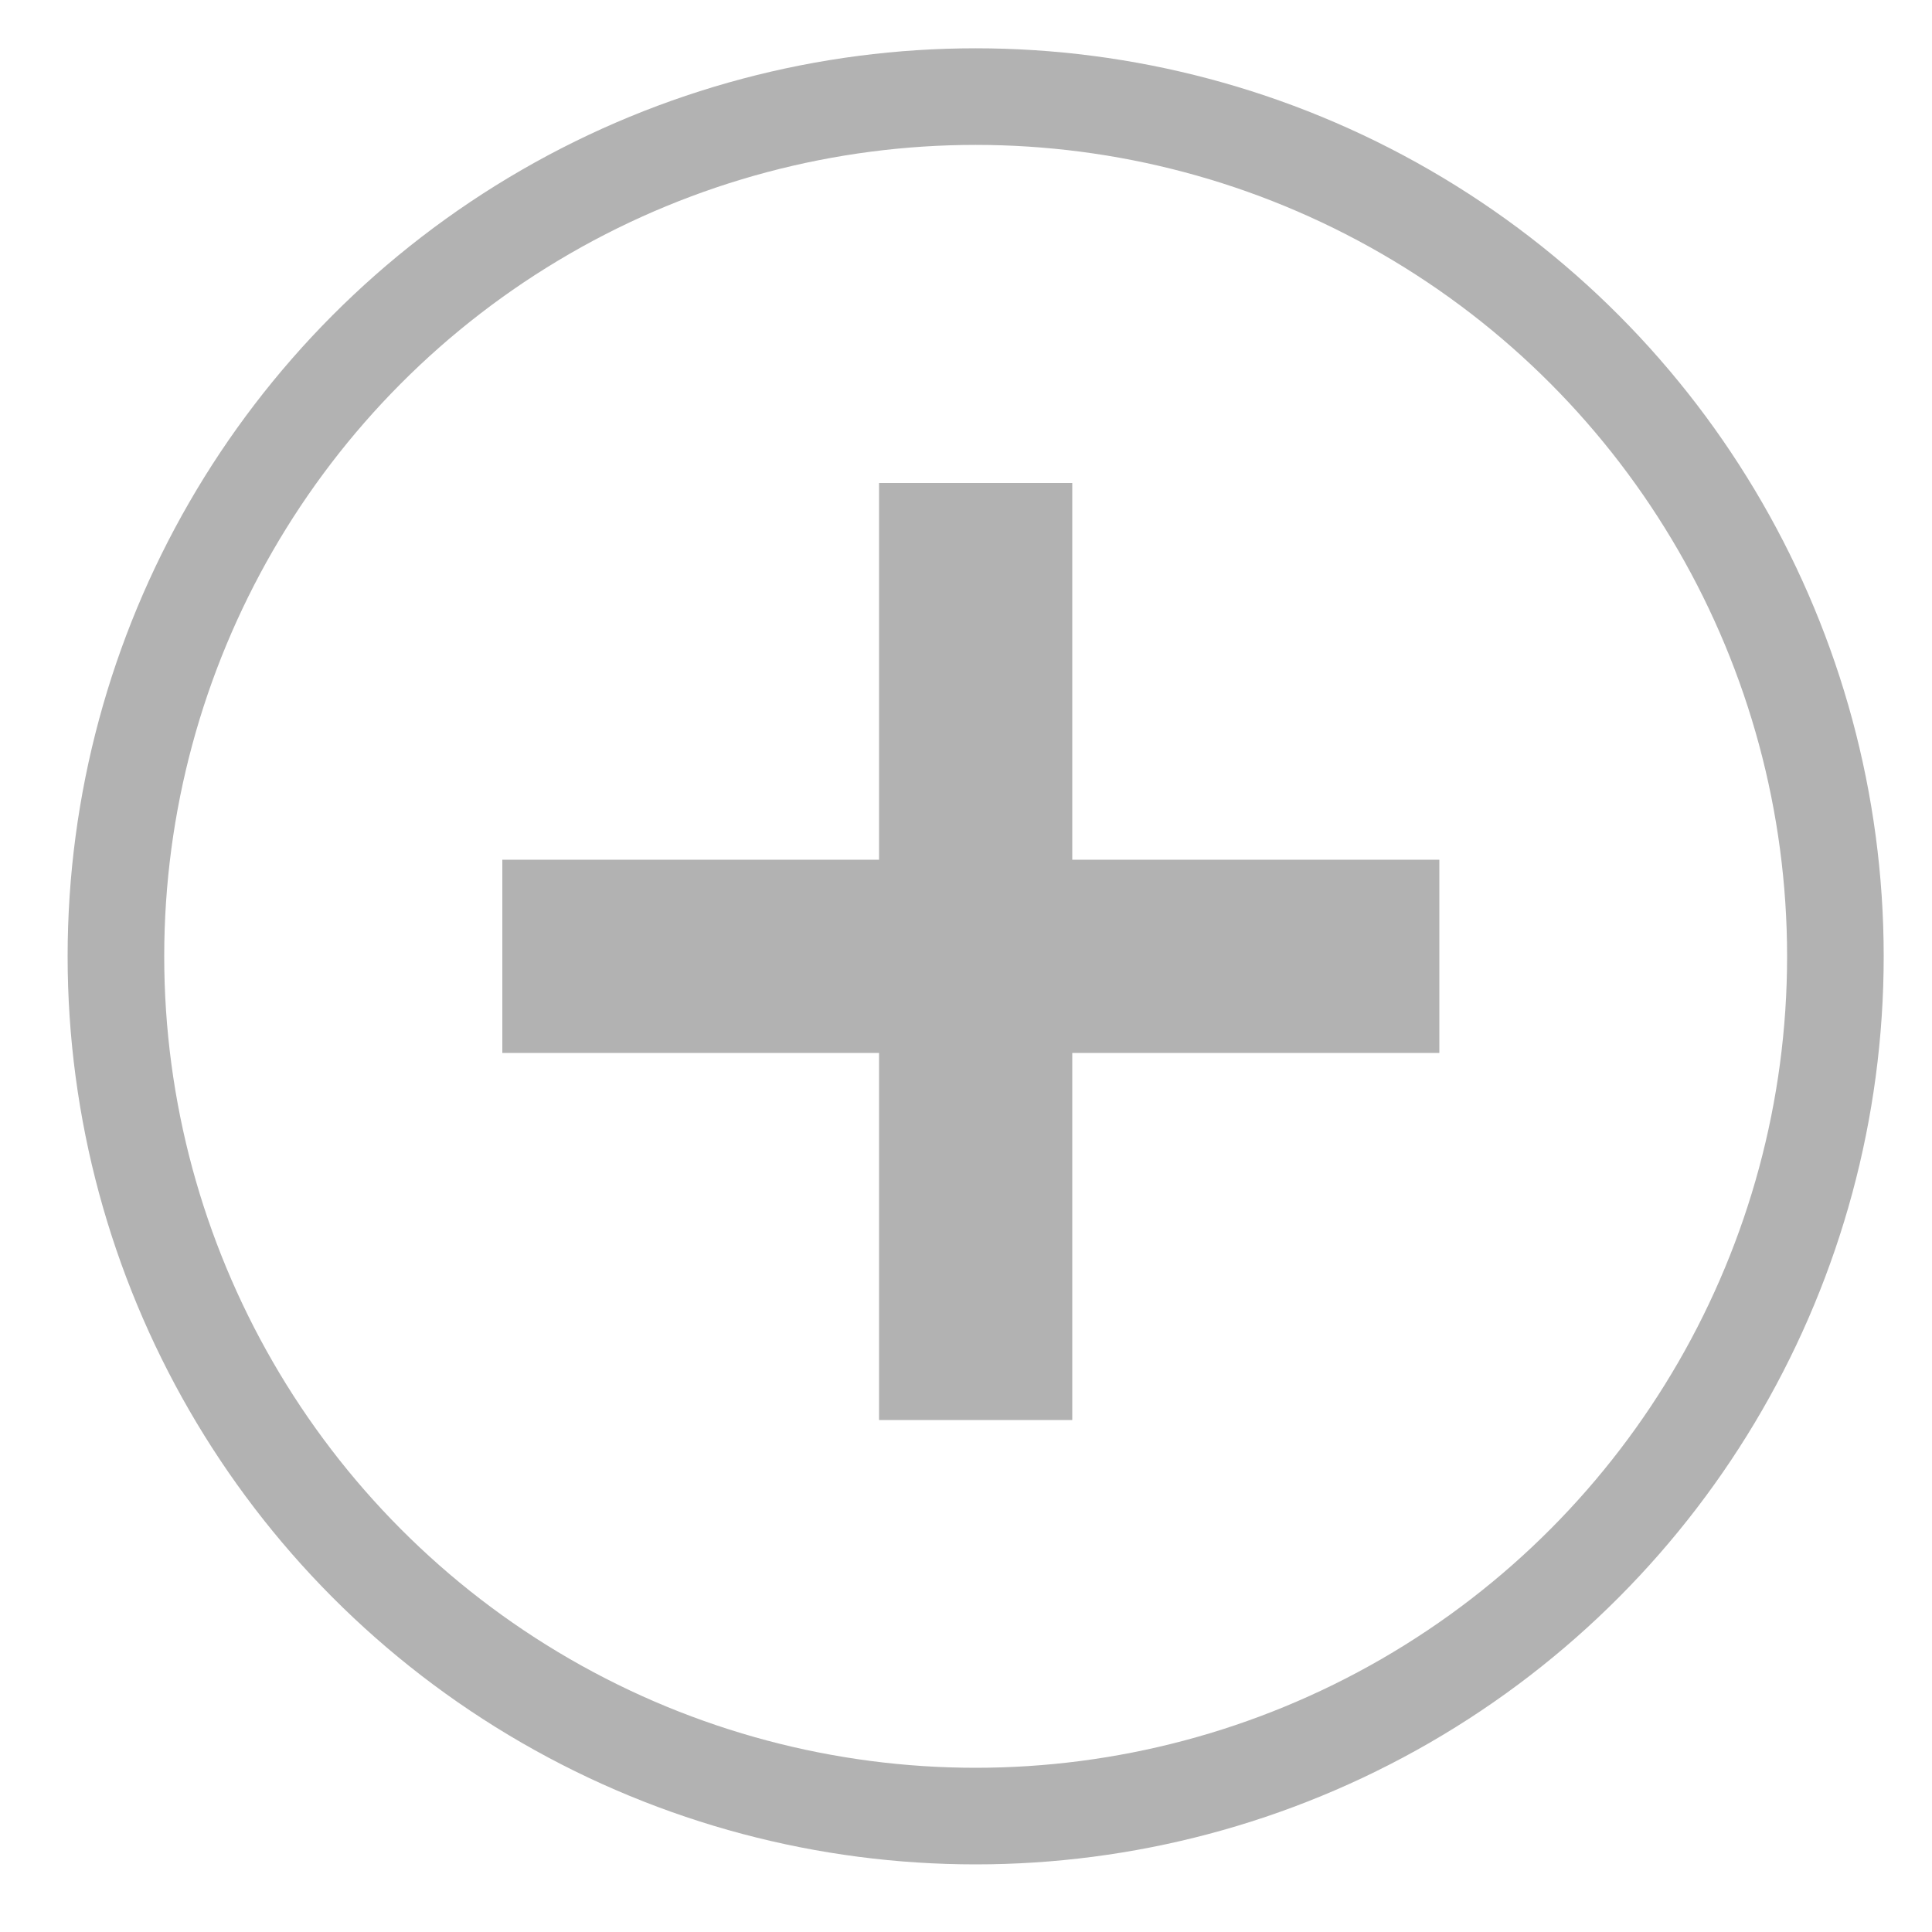 <?xml version="1.0" encoding="utf-8"?>
<!-- Generator: Adobe Illustrator 25.4.1, SVG Export Plug-In . SVG Version: 6.00 Build 0)  -->
<svg version="1.1" id="圖層_1" xmlns="http://www.w3.org/2000/svg" xmlns:xlink="http://www.w3.org/1999/xlink" x="0px" y="0px"
	 viewBox="0 0 20 20" style="enable-background:new 0 0 20 20;" xml:space="preserve">
<style type="text/css">
	.st0{fill:none;stroke:#B2B2B2;stroke-miterlimit:10;}
	.st1{fill:none;stroke:#B2B2B2;stroke-width:2;stroke-miterlimit:10;}
</style>
<g>
	<circle class="st0" cx="10.1" cy="9.9" r="8.9"/>
	<g>
		<line class="st1" x1="5.2" y1="9.9" x2="14.9" y2="9.9"/>
		<line class="st1" x1="10.1" y1="5" x2="10.1" y2="14.7"/>
	</g>
</g>
</svg>
